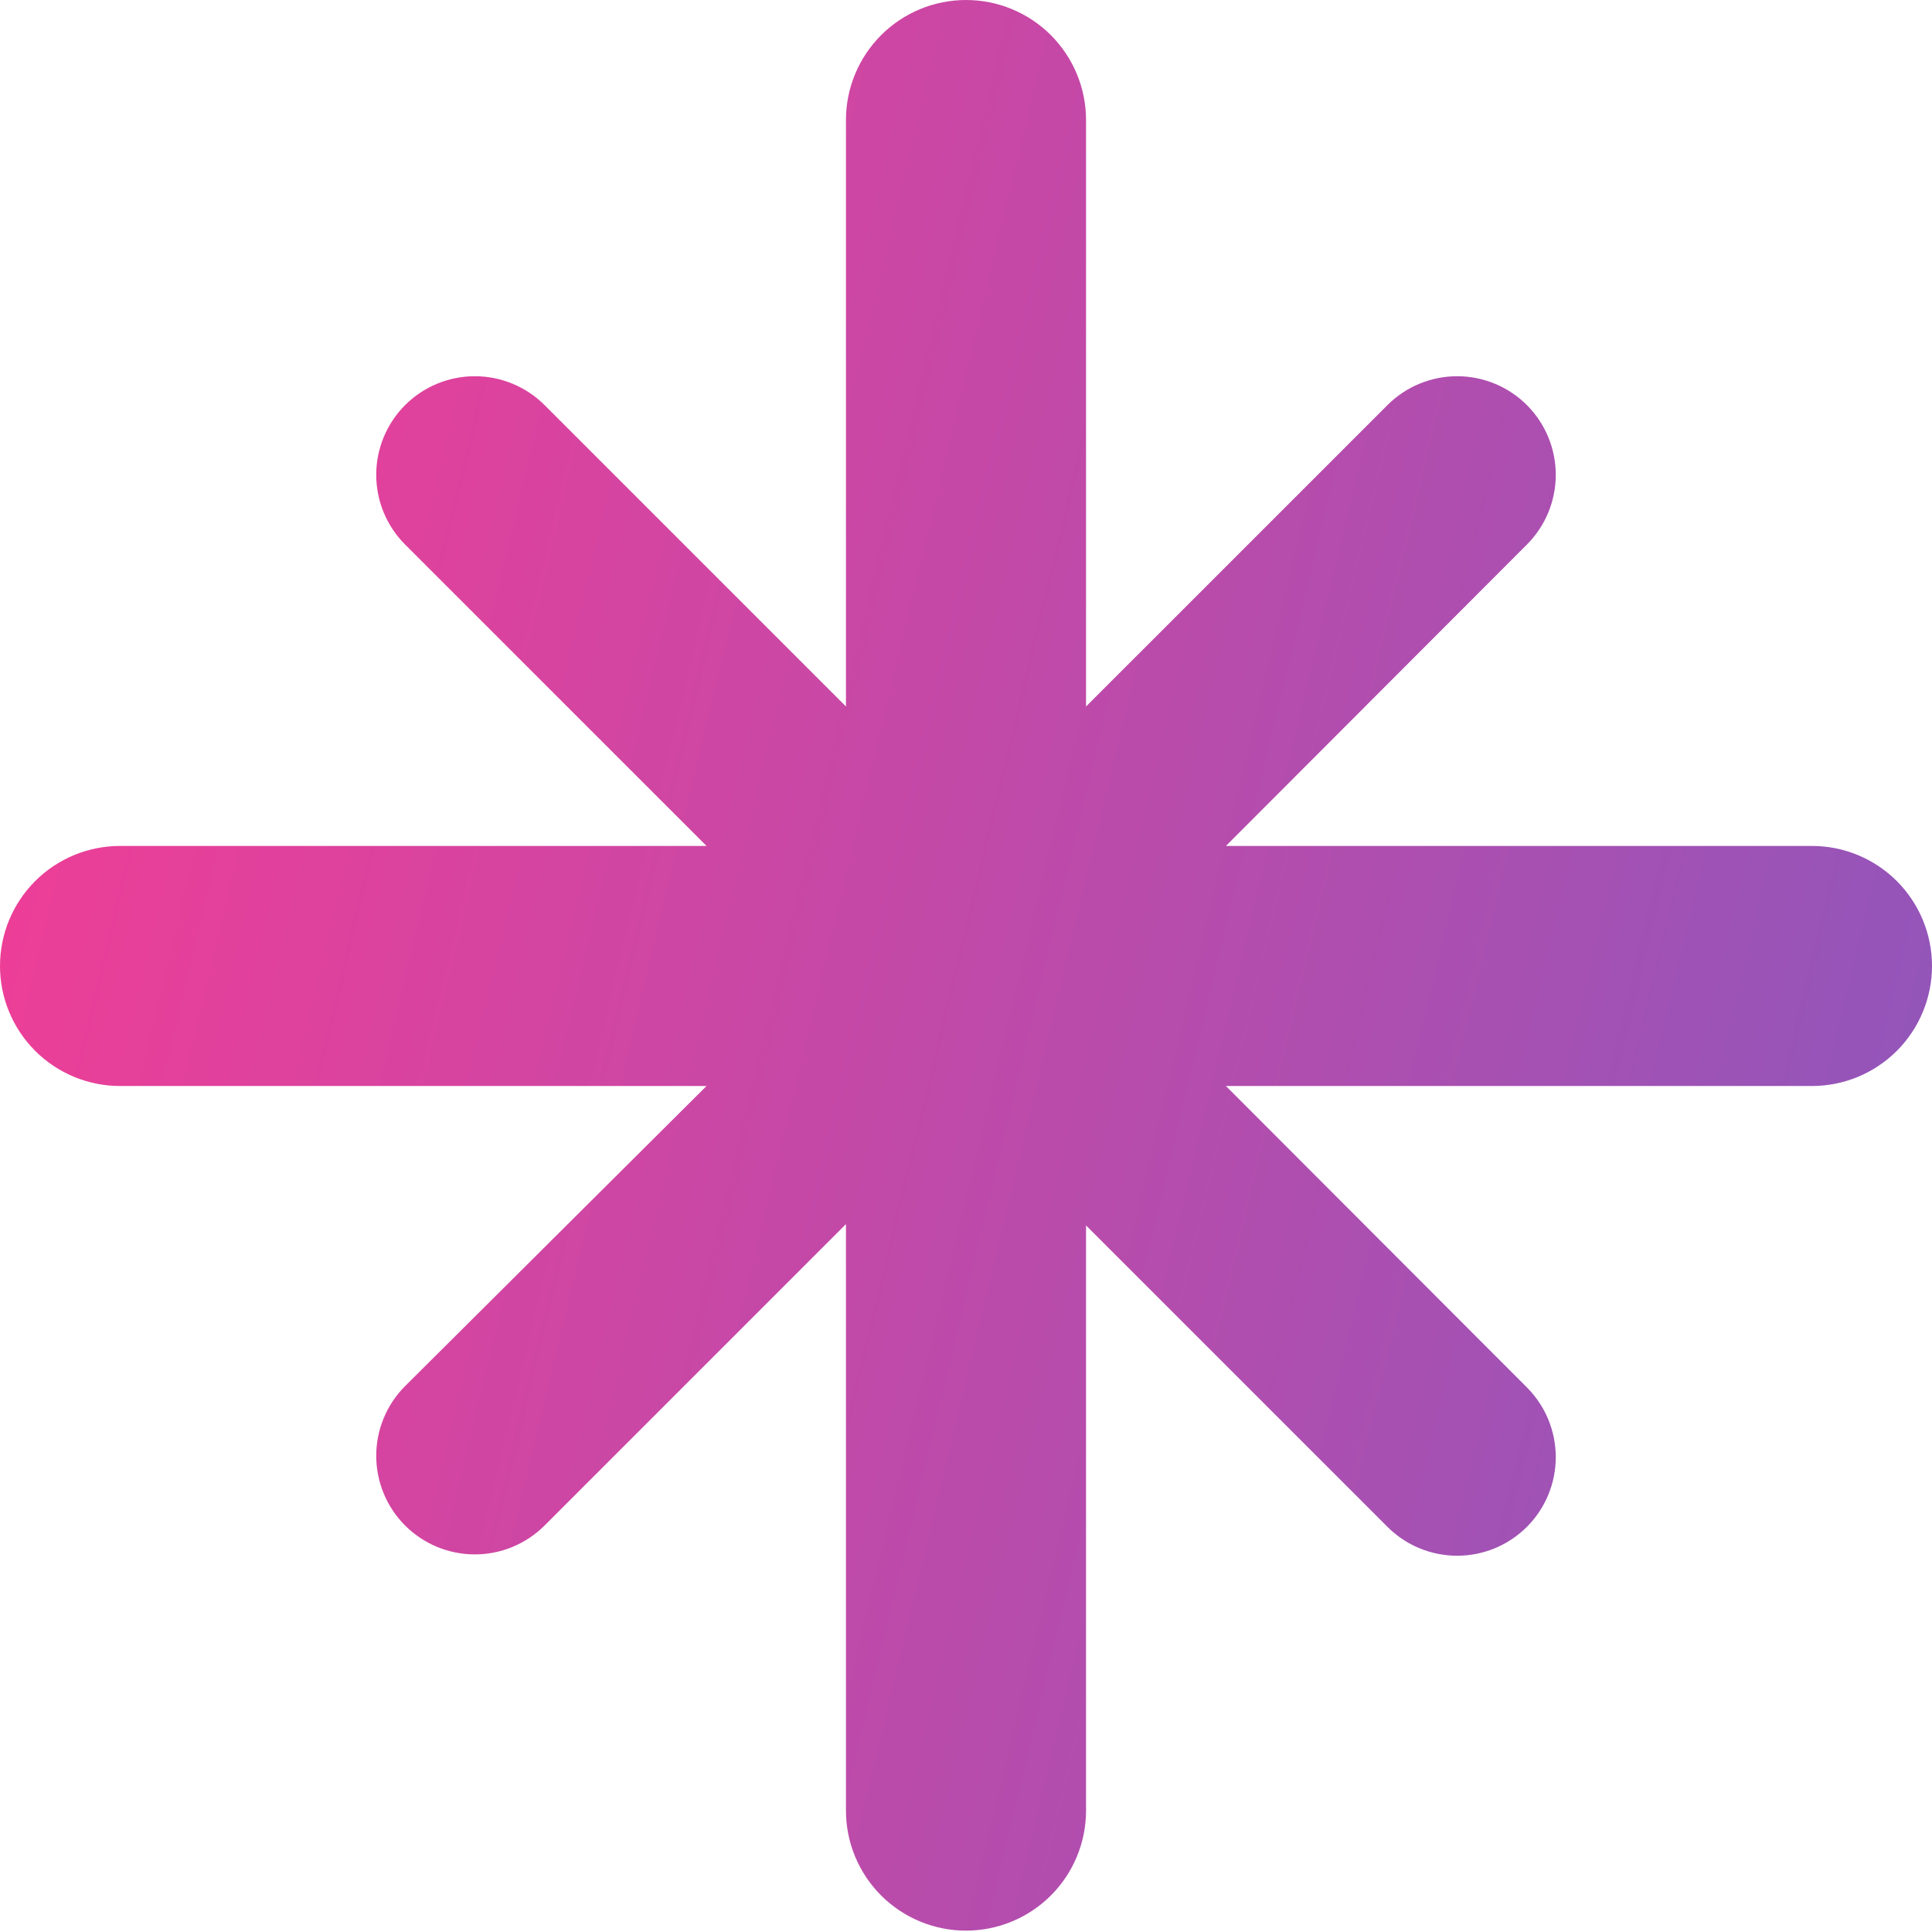 <?xml version="1.0" encoding="UTF-8"?> <svg xmlns="http://www.w3.org/2000/svg" width="106" height="106" viewBox="0 0 106 106" fill="none"> <path d="M99.415 46.413H67.261L83.774 29.877C84.788 28.862 85.358 27.486 85.358 26.052C85.358 24.617 84.788 23.241 83.774 22.226C82.759 21.212 81.383 20.642 79.948 20.642C78.513 20.642 77.137 21.212 76.123 22.226L59.586 38.762V6.585C59.586 4.839 58.892 3.164 57.657 1.929C56.422 0.694 54.747 0 53 0C51.254 0 49.578 0.694 48.343 1.929C47.108 3.164 46.414 4.839 46.414 6.585V38.762L29.878 22.226C28.863 21.212 27.487 20.642 26.052 20.642C24.617 20.642 23.241 21.212 22.227 22.226C21.212 23.241 20.642 24.617 20.642 26.052C20.642 27.486 21.212 28.862 22.227 29.877L38.764 46.413H6.586C4.839 46.413 3.164 47.107 1.929 48.342C0.694 49.577 0 51.252 0 52.999C0 54.745 0.694 56.42 1.929 57.655C3.164 58.89 4.839 59.584 6.586 59.584H38.764L22.227 76.048C21.212 77.062 20.642 78.439 20.642 79.873C20.642 81.308 21.212 82.684 22.227 83.699C23.241 84.713 24.617 85.283 26.052 85.283C27.487 85.283 28.863 84.713 29.878 83.699L46.414 67.162V99.339C46.414 101.086 47.108 102.761 48.343 103.996C49.578 105.231 51.254 105.925 53 105.925C54.747 105.925 56.422 105.231 57.657 103.996C58.892 102.761 59.586 101.086 59.586 99.339V67.235L76.123 83.771C77.137 84.786 78.513 85.356 79.948 85.356C81.383 85.356 82.759 84.786 83.774 83.771C84.788 82.757 85.358 81.381 85.358 79.946C85.358 78.511 84.788 77.135 83.774 76.121L67.261 59.584H99.415C101.161 59.584 102.836 58.89 104.071 57.655C105.306 56.42 106 54.745 106 52.999C106 51.252 105.306 49.577 104.071 48.342C102.836 47.107 101.161 46.413 99.415 46.413Z" fill="url(#paint0_linear_8_347)"></path> <defs> <linearGradient id="paint0_linear_8_347" x1="3.74" y1="-7.235" x2="190.113" y2="37.349" gradientUnits="userSpaceOnUse"> <stop stop-color="#F53C94"></stop> <stop offset="1" stop-color="#5166D3"></stop> </linearGradient> </defs> </svg> 